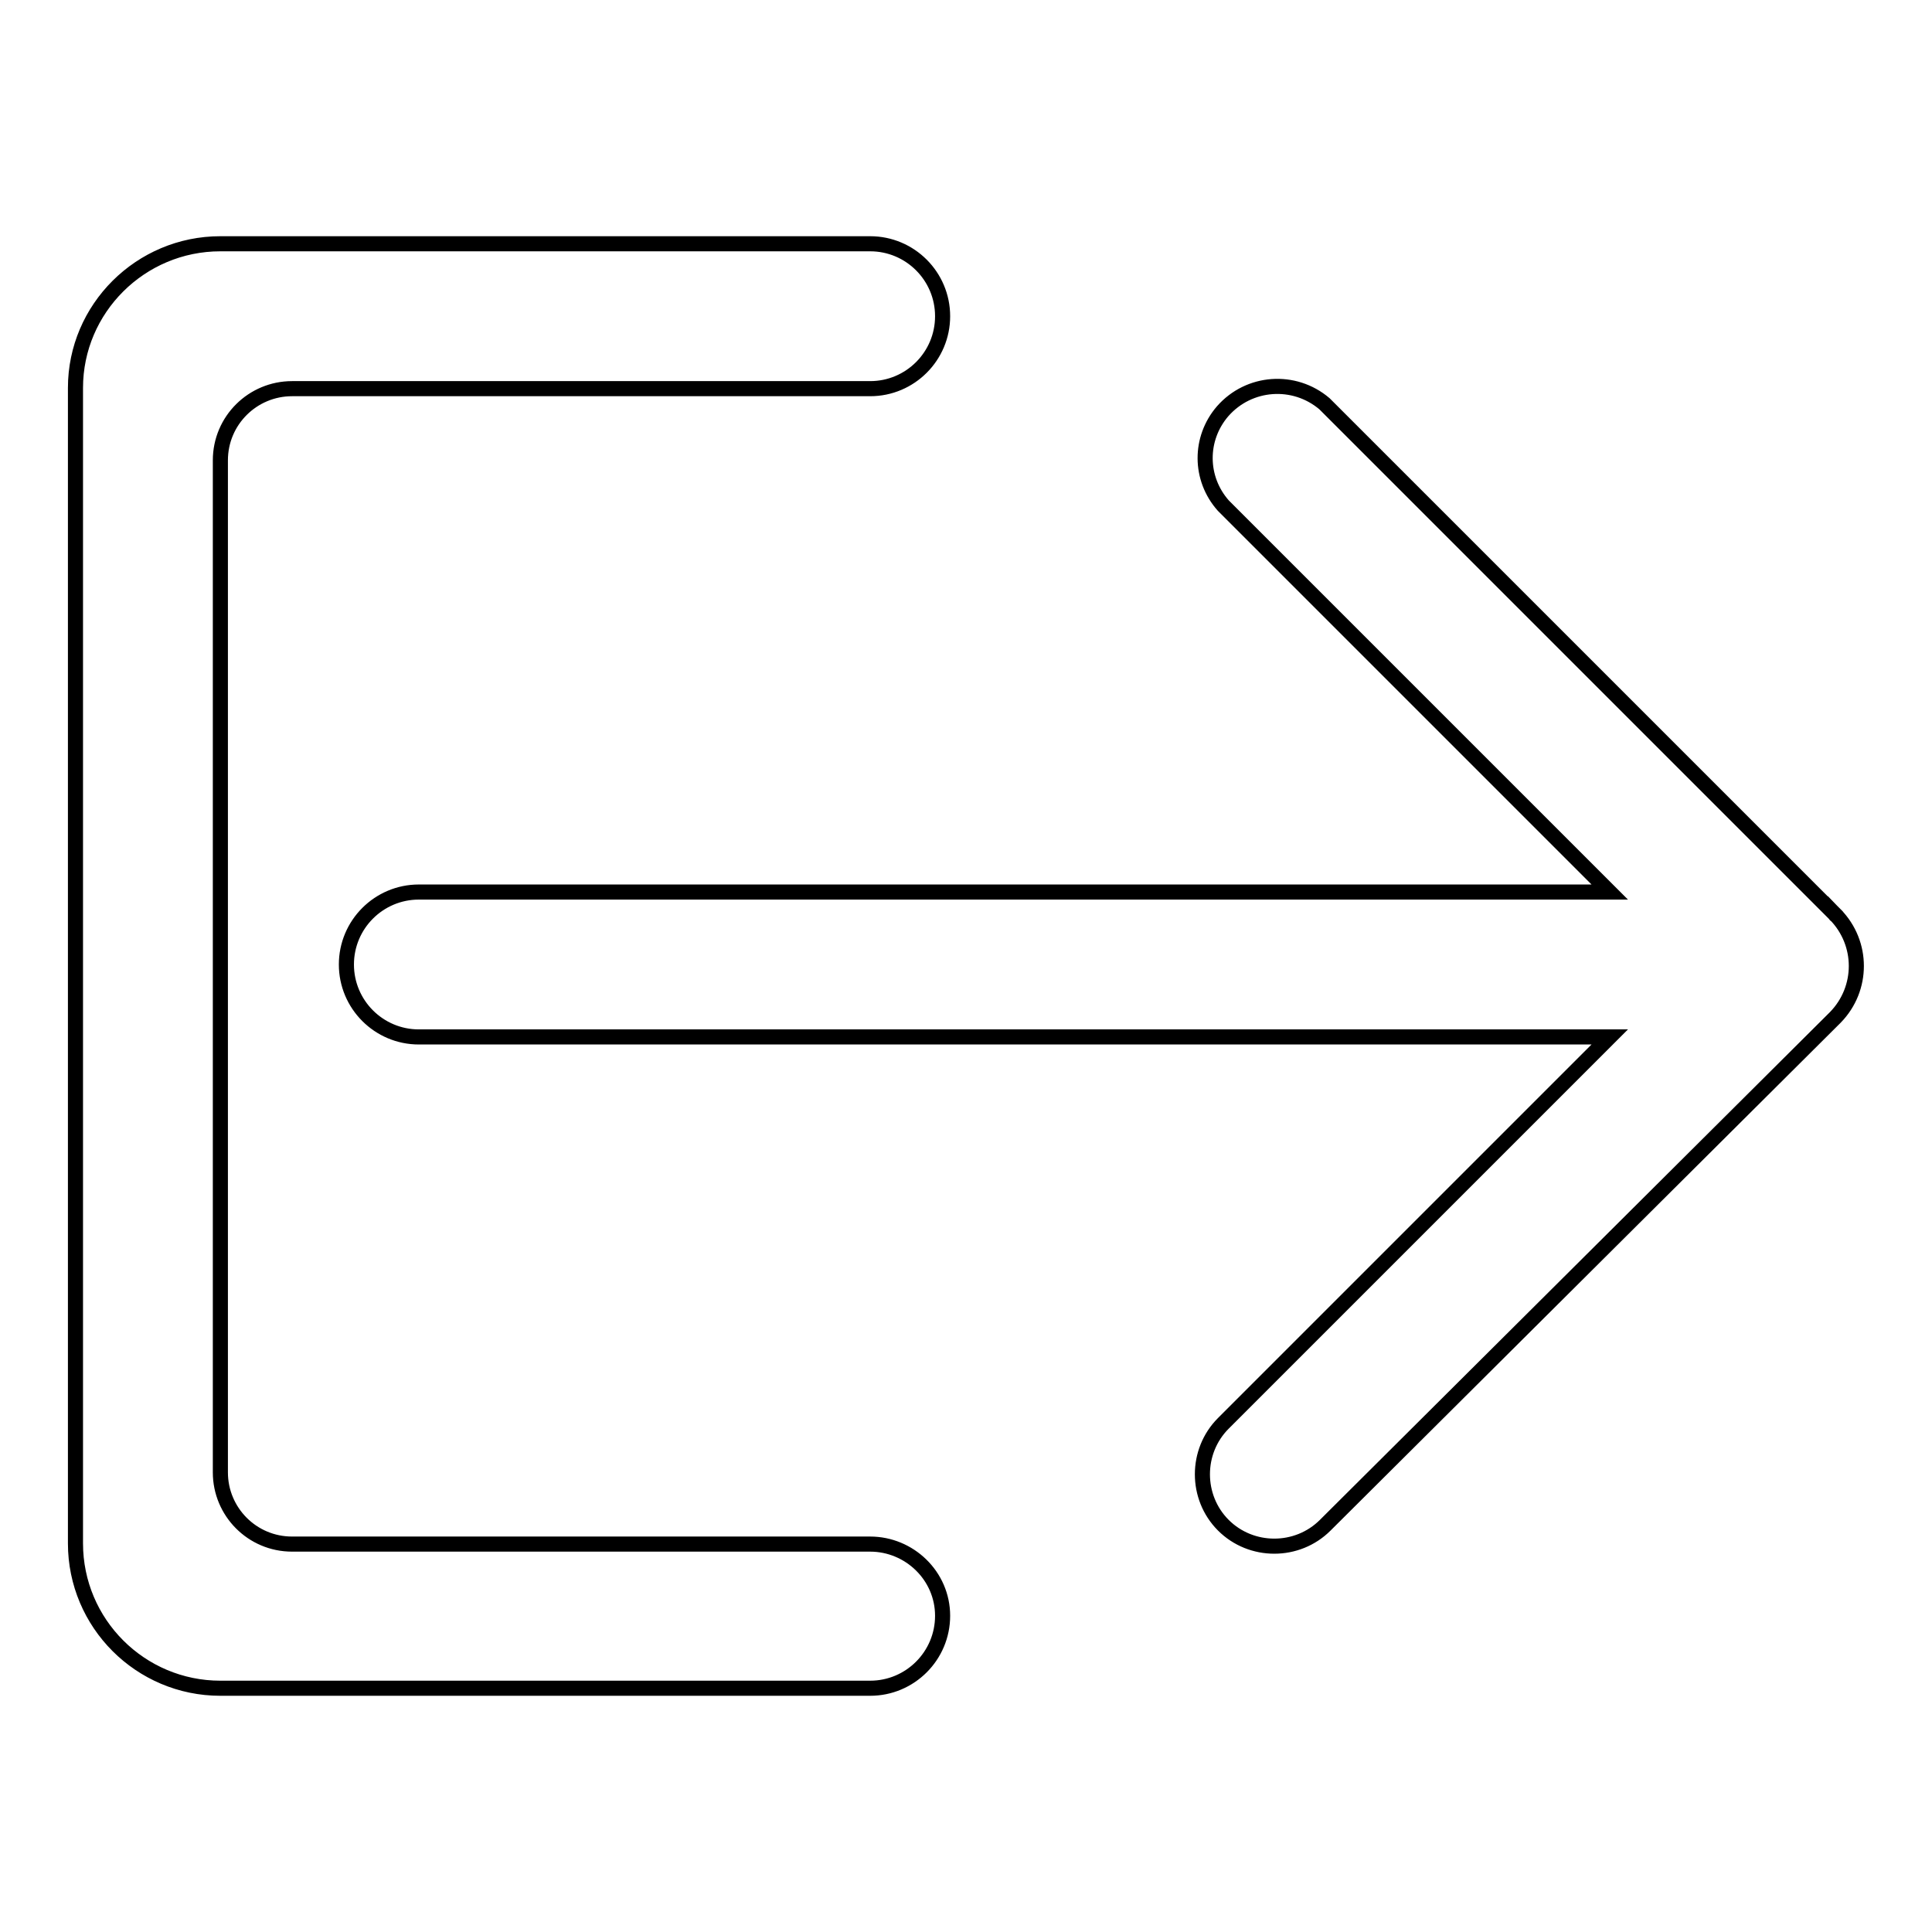 <?xml version="1.0" encoding="utf-8"?>
<!-- Svg Vector Icons : http://www.onlinewebfonts.com/icon -->
<!DOCTYPE svg PUBLIC "-//W3C//DTD SVG 1.1//EN" "http://www.w3.org/Graphics/SVG/1.1/DTD/svg11.dtd">
<svg version="1.1" xmlns="http://www.w3.org/2000/svg" xmlns:xlink="http://www.w3.org/1999/xlink" x="0px" y="0px" viewBox="0 0 256 256" enable-background="new 0 0 256 256" xml:space="preserve">
<g> <path stroke-width="2" fill-opacity="0" stroke="#000000"  d="M115.3,204.6H38.7c-5.3,0-9.5-4.3-9.5-9.5l0,0V61c0-5.3,4.3-9.5,9.5-9.5h76.6c5.3,0,9.6-4.3,9.6-9.6 c0-5.3-4.3-9.6-9.6-9.6H29.2C18.6,32.3,10,40.9,10,51.4l0,0v153.1c0,10.6,8.6,19.2,19.2,19.2h86.1c5.3,0,9.6-4.3,9.6-9.6 S120.5,204.6,115.3,204.6z M243.2,121.2l-67.7-67.7c-4-3.4-10-3-13.5,1c-3.1,3.6-3.1,8.9,0.1,12.5l51.2,51.2H55.5 c-5.3,0-9.6,4.3-9.6,9.6c0,5.3,4.3,9.6,9.6,9.6l0,0h157.8l-51.2,51.2c-3.7,3.7-3.7,9.8,0,13.5c3.7,3.7,9.8,3.7,13.5,0l67.6-67.3 C246.9,131,246.9,125,243.2,121.2C243.2,121.3,243.2,121.2,243.2,121.2L243.2,121.2z"/></g>
</svg>
